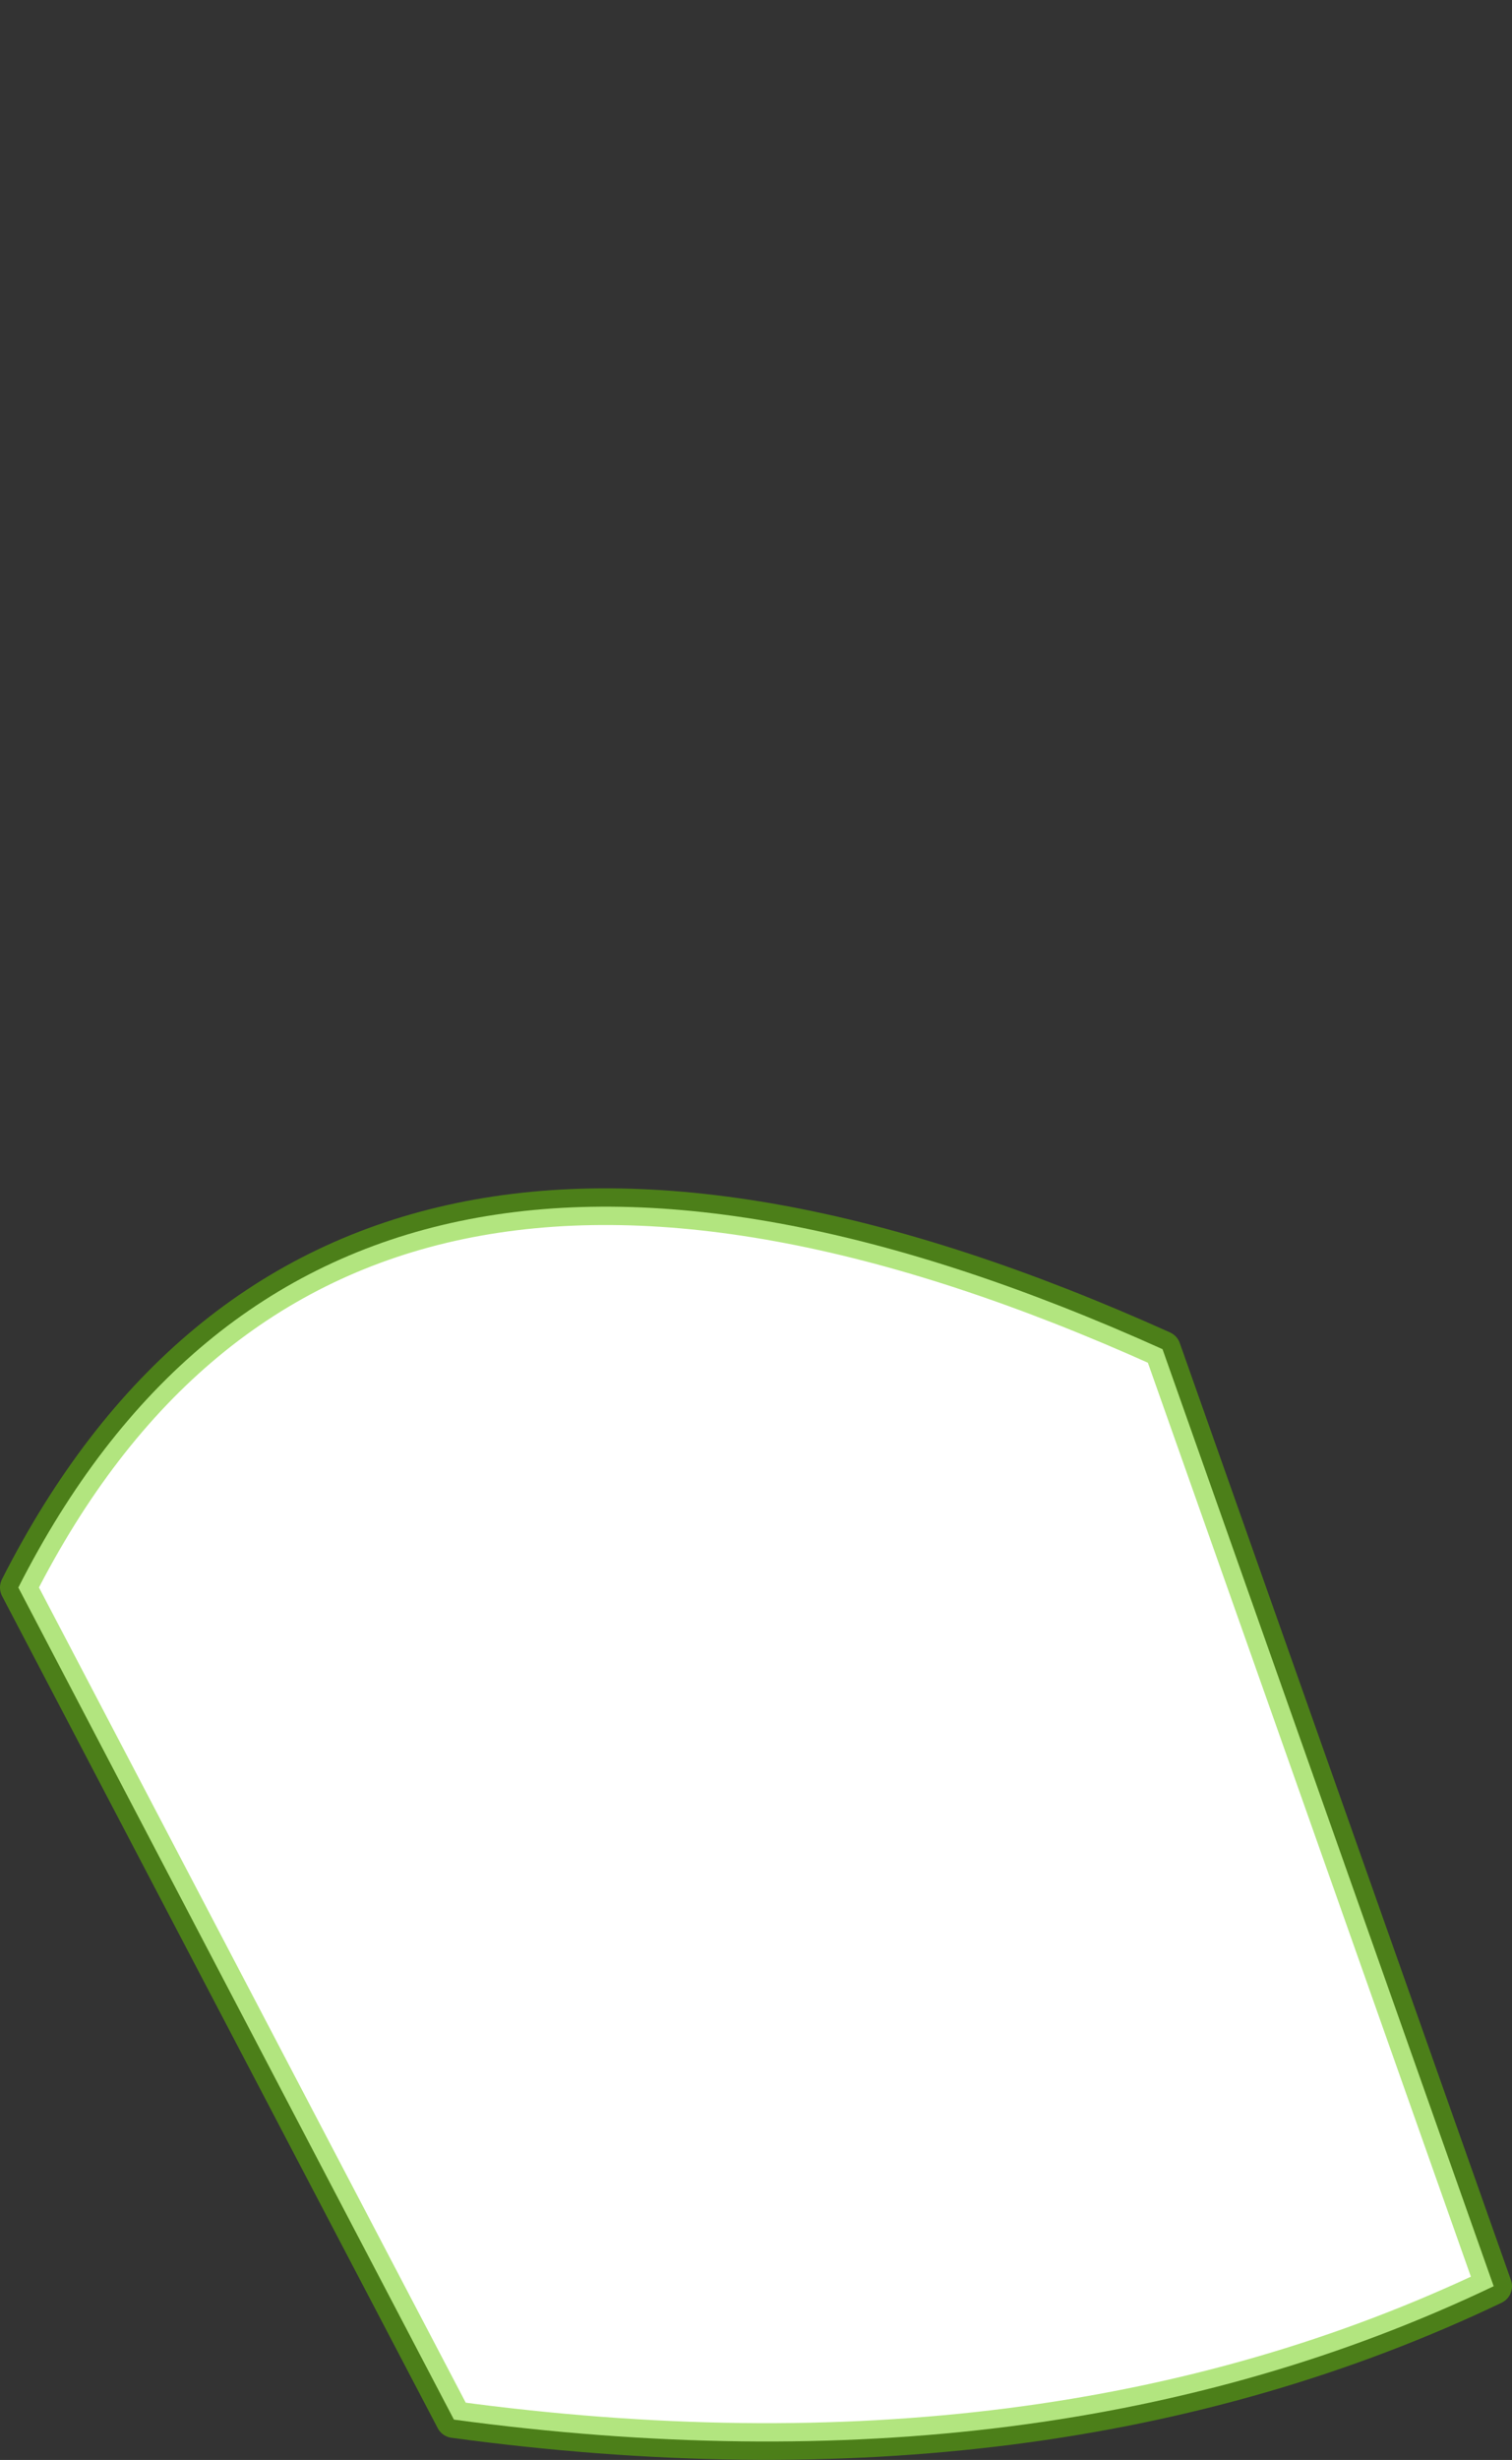 <?xml version="1.0" encoding="UTF-8" standalone="no"?>
<svg xmlns:xlink="http://www.w3.org/1999/xlink" height="268.3px" width="165.05px" xmlns="http://www.w3.org/2000/svg">
  <rect width="100%" height="100%" fill="#333333" stroke="none"/>
  <g transform="matrix(1.0, 0.0, 0.0, 1.0, 31.55, 31.35)">
    <path d="M-29.55 141.8 L18.0 232.55 Q82.7 241.3 131.5 218.0 L95.35 115.8 Q4.45 74.85 -29.55 141.8" fill="#ffffff" fill-rule="evenodd" stroke="none">
      <animate attributeName="fill" dur="2s" repeatCount="indefinite" values="#ffffff;#ffffff"/>
      <animate attributeName="fill-opacity" dur="2s" repeatCount="indefinite" values="1.0;1.0"/>
      <animate attributeName="d" dur="2s" repeatCount="indefinite" values="M-29.55 141.8 L18.0 232.55 Q82.7 241.3 131.5 218.0 L95.35 115.8 Q4.45 74.85 -29.55 141.8;M-25.15 -23.8 L-16.15 102.2 Q-12.15 102.2 -8.15 102.2 L-5.15 -25.8 Q-13.15 -33.75 -25.15 -23.8"/>
    </path>
    <path d="M-29.55 141.8 Q4.45 74.85 95.35 115.8 L131.5 218.0 Q82.7 241.3 18.0 232.55 L-29.55 141.8 Q4.45 74.85 95.35 115.8 L131.5 218.0 Q82.7 241.3 18.0 232.55 L-29.55 141.8" fill="none" stroke="#66cc00" stroke-linecap="round" stroke-linejoin="round" stroke-opacity="0.502" stroke-width="4.0">
      <animate attributeName="stroke" dur="2s" repeatCount="indefinite" values="#66cc00;#66cc01"/>
      <animate attributeName="stroke-width" dur="2s" repeatCount="indefinite" values="4.0;4.0"/>
      <animate attributeName="fill-opacity" dur="2s" repeatCount="indefinite" values="0.502;0.502"/>
      <animate attributeName="d" dur="2s" repeatCount="indefinite" values="M-29.55 141.8 Q4.45 74.85 95.35 115.8 L131.5 218.0 Q82.7 241.3 18.0 232.55 L-29.55 141.8 Q4.45 74.85 95.35 115.8 L131.5 218.0 Q82.7 241.3 18.0 232.55 L-29.55 141.8;M-25.15 -23.8 Q-13.15 -33.75 -5.15 -25.8 L-8.15 102.2 Q-12.15 102.2 -16.15 102.2 L-25.15 -23.8 Q-13.15 -33.75 -5.15 -25.8 L-8.15 102.2 Q-12.15 102.2 -16.15 102.2 L-25.15 -23.8"/>
    </path>
  </g>
</svg>
